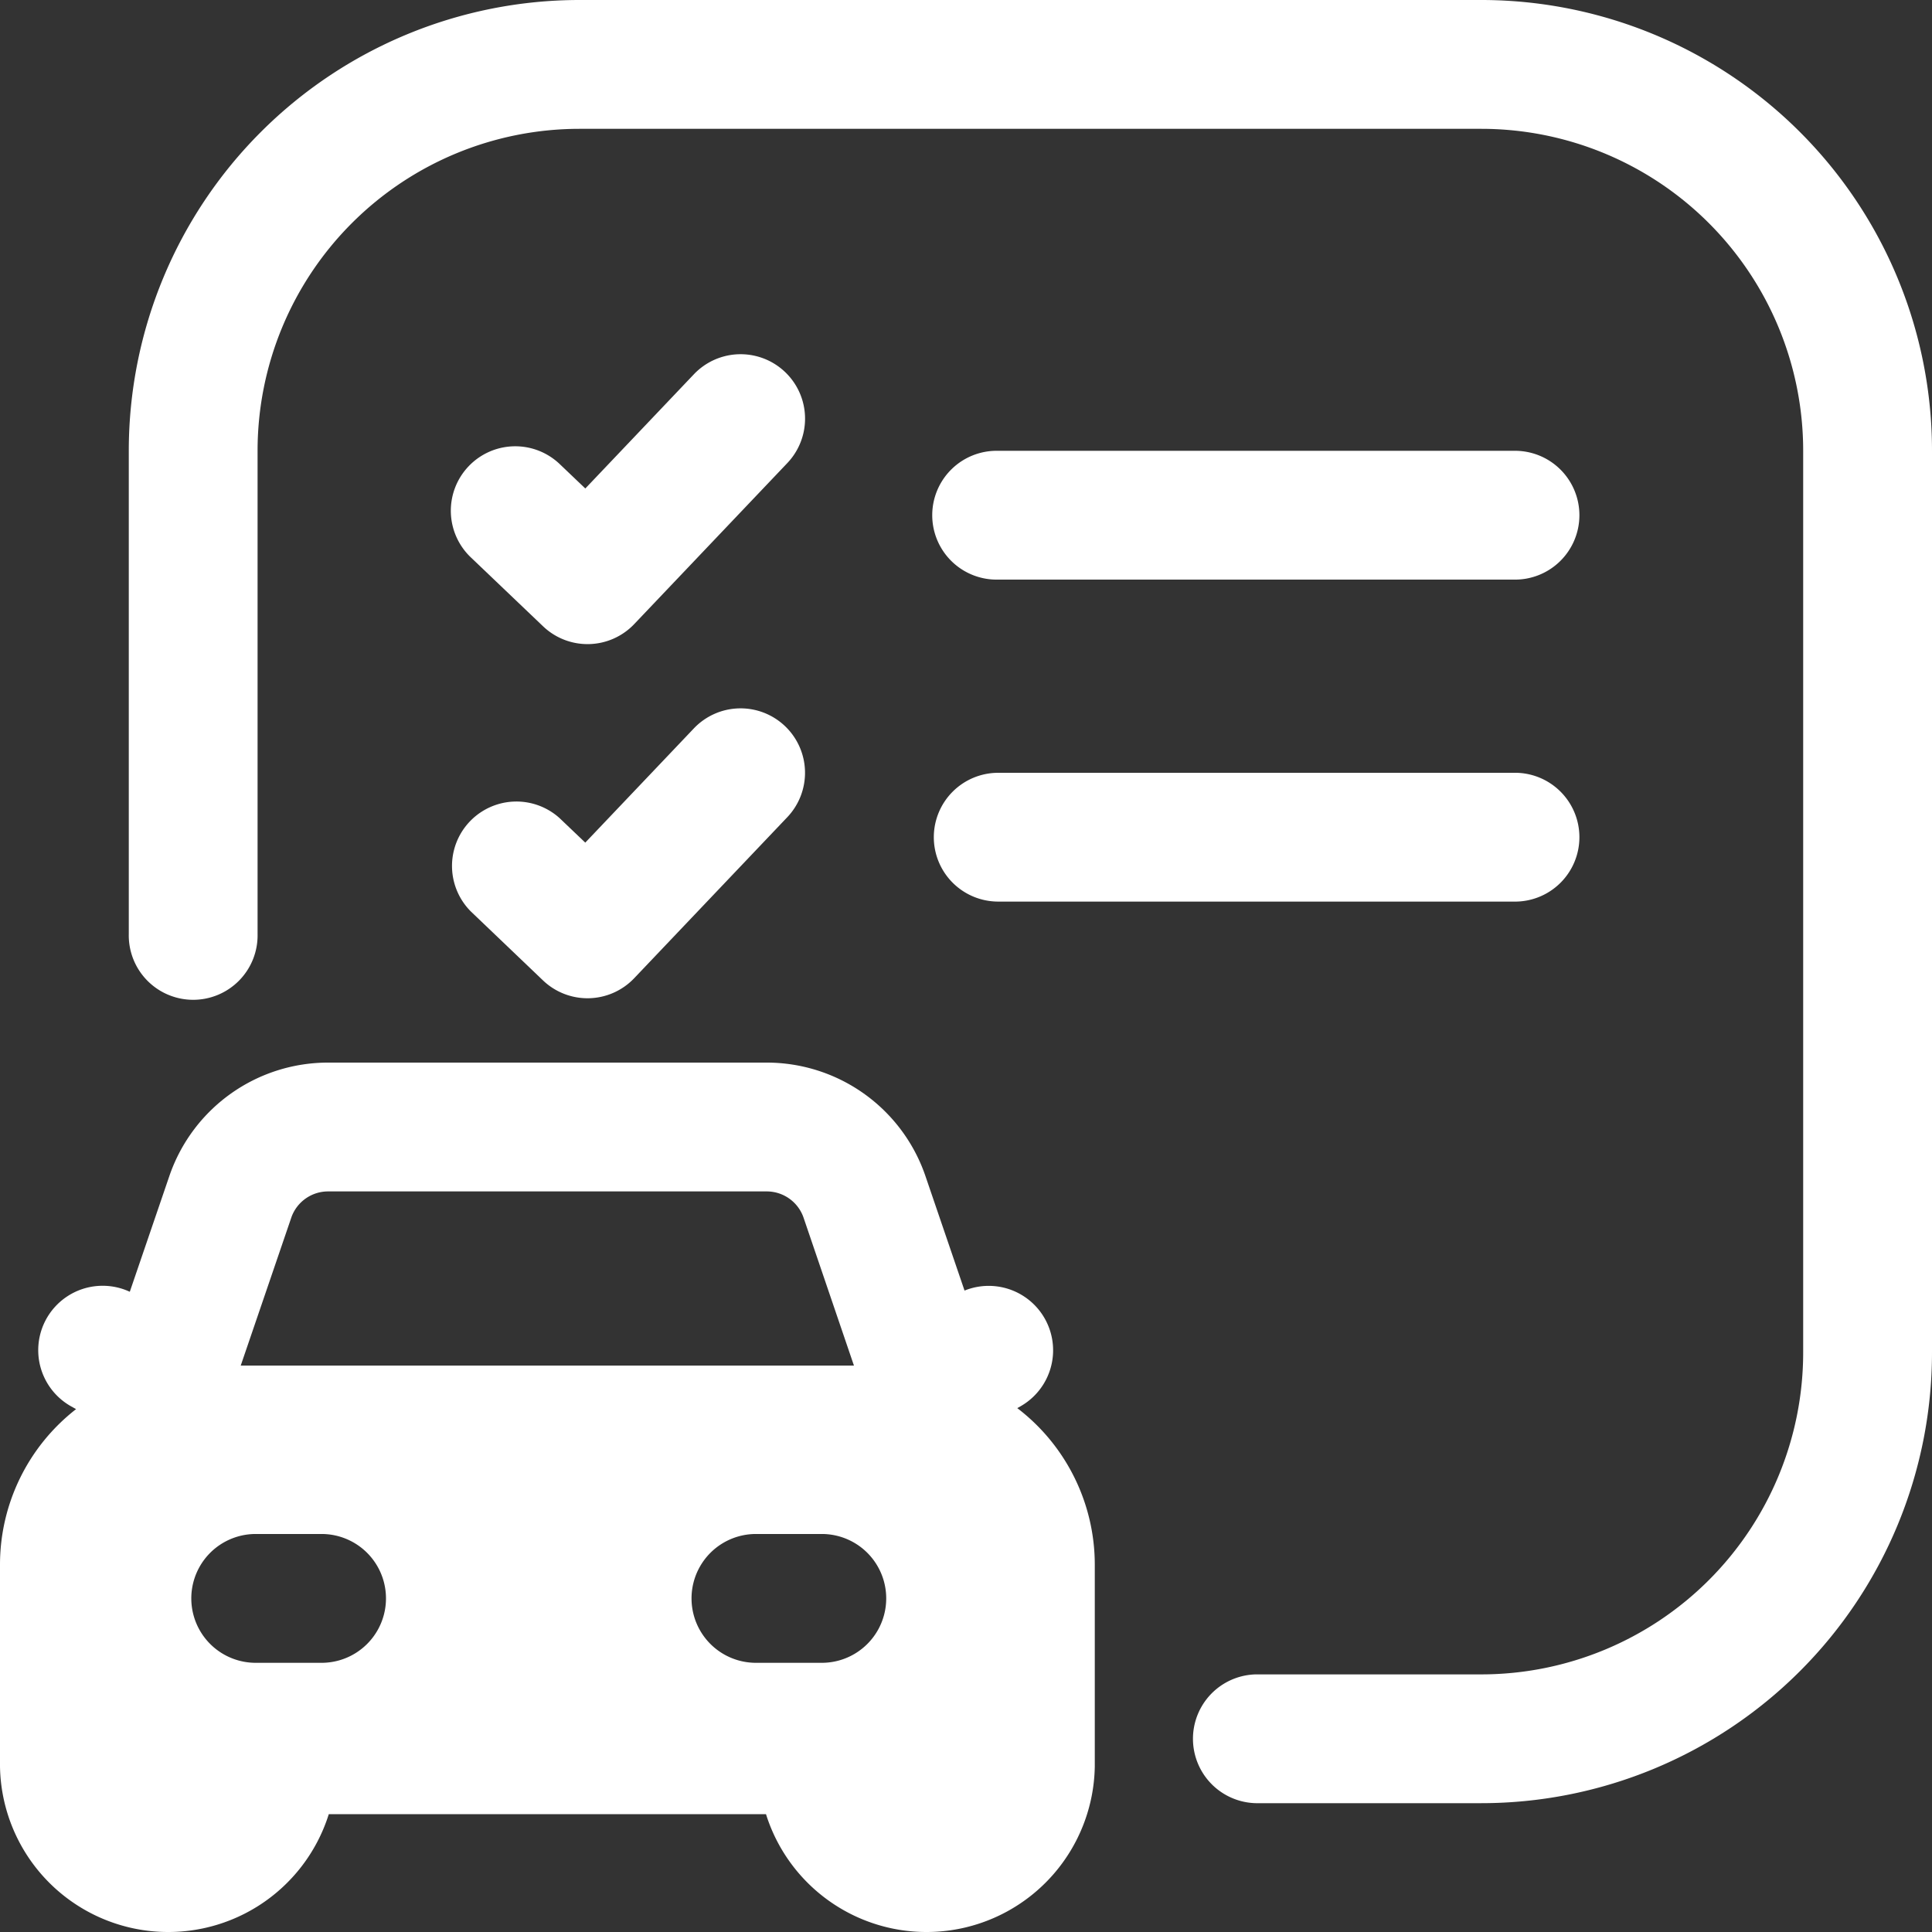 <svg id="Assess_Property" xmlns="http://www.w3.org/2000/svg" width="50" height="50" viewBox="0 0 50 50"><rect x="0" y="0" width="50" height="50" fill="#333333" stroke="none"/>  <g id="checking" transform="translate(-2 -2)">    <path id="Path_41448" data-name="Path 41448" d="M9.333,13.667a8.333,8.333,0,0,1,8.333-8.333H41a8.333,8.333,0,0,1,8.333,8.333V37A8.333,8.333,0,0,1,41,45.333H35.167a1.667,1.667,0,0,0,0,3.333H41A11.667,11.667,0,0,0,52.667,37V13.667A11.667,11.667,0,0,0,41,2H17.667A11.667,11.667,0,0,0,6,13.667v12.5a1.667,1.667,0,1,0,3.333,0Z" transform="translate(-0.667)" fill="#fff" />    <path id="Path_41449" data-name="Path 41449" d="M32.667,16a1.667,1.667,0,1,0,0,3.333H46A1.667,1.667,0,1,0,46,16Z" transform="translate(-4.833 -2.333)" fill="#fff" />    <path id="Path_41450" data-name="Path 41450" d="M31,27.667A1.667,1.667,0,0,1,32.667,26H46a1.667,1.667,0,1,1,0,3.333H32.667A1.667,1.667,0,0,1,31,27.667Z" transform="translate(-4.833 -4)" fill="#fff" />    <path id="Path_41451" data-name="Path 41451" d="M6.39,37.915A4.34,4.34,0,0,1,10.508,35H21.825a4.34,4.34,0,0,1,4.118,2.915L26.962,40.9a1.667,1.667,0,0,1,1.45,2.994l-.085.048a5.1,5.1,0,0,1,2.006,4.054V53.22a4.355,4.355,0,0,1-8.509,1.231H10.509A4.355,4.355,0,0,1,2,53.22V47.992a5.1,5.1,0,0,1,1.969-4.024l-.138-.077a1.667,1.667,0,0,1,1.528-2.96Zm1.84,4.926,1.315-3.848a1.008,1.008,0,0,1,.964-.659H21.825a1.008,1.008,0,0,1,.964.659L24.1,42.841ZM8.577,47.2a1.667,1.667,0,0,0,0,3.333h1.786a1.667,1.667,0,0,0,0-3.333Zm12.946,0a1.667,1.667,0,0,0,0,3.333h1.786a1.667,1.667,0,0,0,0-3.333Z" transform="translate(0 -5.5)" fill="#fff" fill-rule="evenodd" />    <path id="Path_41452" data-name="Path 41452" d="M16.461,15.9a1.667,1.667,0,0,0,.055,2.356l1.872,1.786a1.667,1.667,0,0,0,2.358-.057l3.962-4.167a1.667,1.667,0,0,0-2.416-2.3l-2.811,2.957-.664-.633A1.667,1.667,0,0,0,16.461,15.9Z" transform="translate(-2.333 -1.833)" fill="#fff" />    <path id="Path_41453" data-name="Path 41453" d="M16.516,29.253a1.667,1.667,0,0,1,2.3-2.412l.664.633,2.811-2.957a1.667,1.667,0,0,1,2.416,2.3l-3.962,4.167a1.667,1.667,0,0,1-2.358.057Z" transform="translate(-2.333 -3.667)" fill="#fff" />  </g></svg>